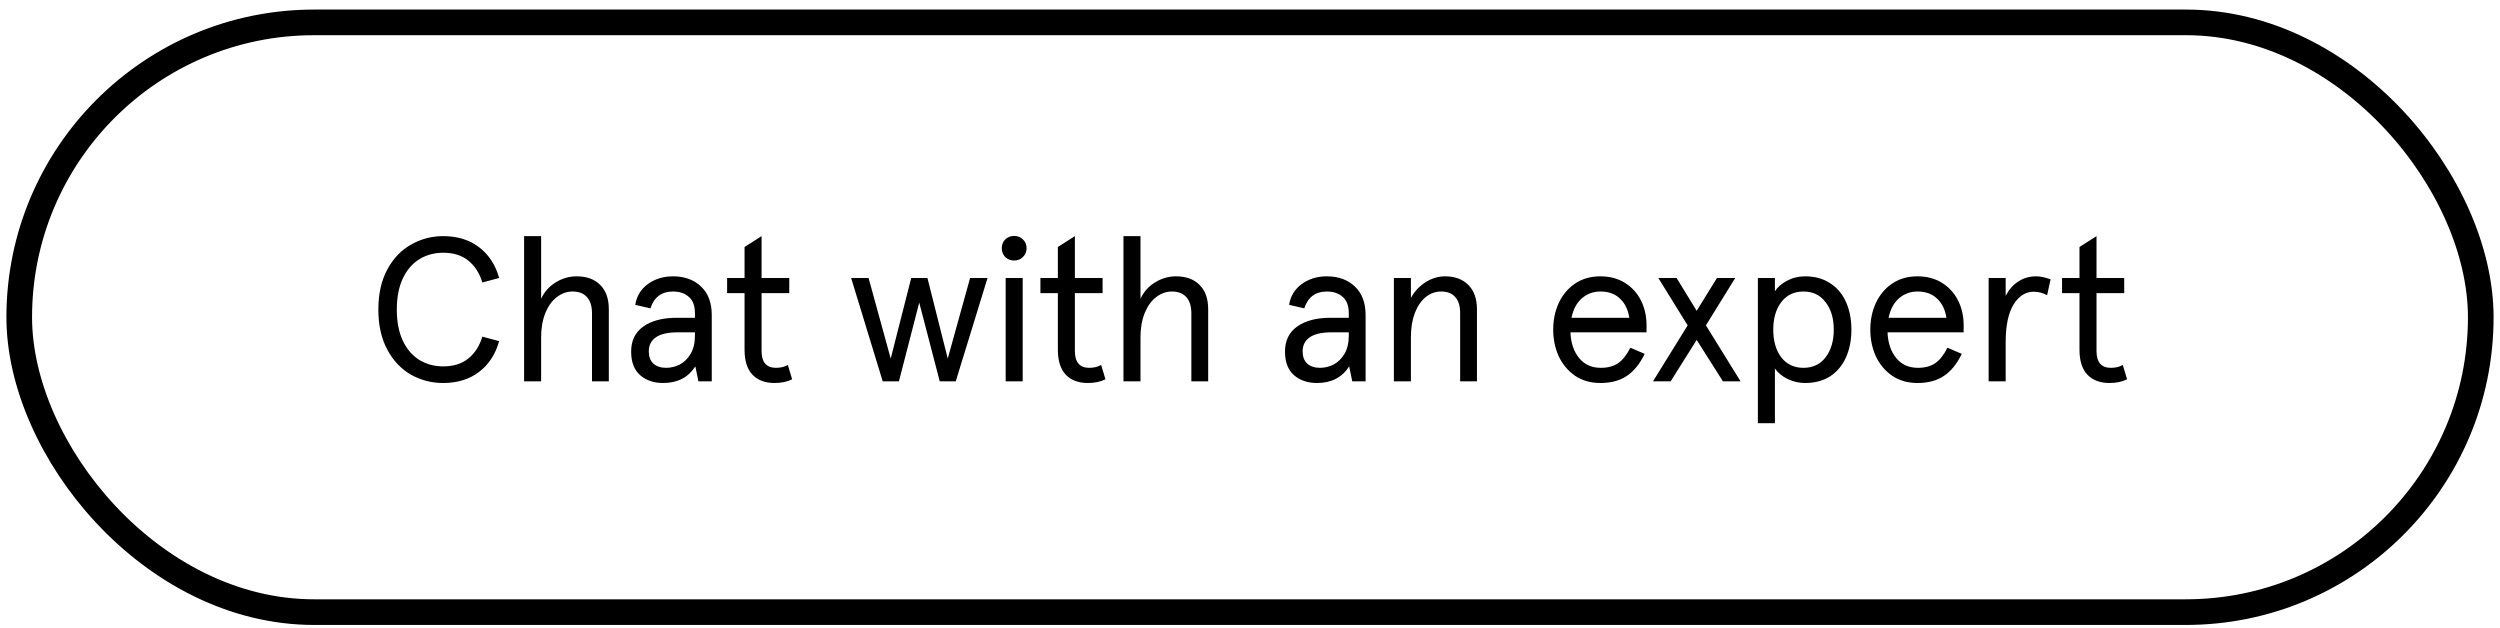 <svg width="195" height="49" viewBox="0 0 195 49" fill="none" xmlns="http://www.w3.org/2000/svg">
<rect x="1.5" y="1.746" width="192" height="46" rx="23" stroke="black" stroke-width="2"/>
<g clip-path="url(#clip0_3820_21606)">
<path d="M34.567 29.874C33.671 29.874 32.839 29.661 32.071 29.234C31.303 28.797 30.684 28.146 30.215 27.282C29.746 26.418 29.511 25.373 29.511 24.146C29.511 22.919 29.746 21.874 30.215 21.01C30.684 20.146 31.303 19.501 32.071 19.074C32.839 18.637 33.671 18.418 34.567 18.418C35.676 18.418 36.61 18.706 37.367 19.282C38.124 19.858 38.647 20.658 38.935 21.682L37.623 22.034C37.399 21.298 37.031 20.727 36.519 20.322C36.018 19.917 35.367 19.714 34.567 19.714C33.874 19.714 33.25 19.885 32.695 20.226C32.151 20.567 31.724 21.069 31.415 21.73C31.106 22.391 30.951 23.197 30.951 24.146C30.951 25.095 31.106 25.901 31.415 26.562C31.724 27.223 32.151 27.725 32.695 28.066C33.25 28.407 33.874 28.578 34.567 28.578C35.367 28.578 36.018 28.375 36.519 27.97C37.031 27.565 37.399 26.994 37.623 26.258L38.935 26.61C38.647 27.634 38.124 28.434 37.367 29.01C36.61 29.586 35.676 29.874 34.567 29.874ZM40.88 18.418H42.208V23.298C42.474 22.743 42.858 22.317 43.36 22.018C43.861 21.709 44.4 21.554 44.976 21.554C45.765 21.554 46.378 21.778 46.816 22.226C47.264 22.663 47.488 23.298 47.488 24.13V29.746H46.176V24.45C46.176 23.895 46.048 23.474 45.792 23.186C45.536 22.887 45.157 22.738 44.656 22.738C44.218 22.738 43.813 22.882 43.44 23.17C43.066 23.447 42.768 23.858 42.544 24.402C42.32 24.946 42.208 25.586 42.208 26.322V29.746H40.88V18.418ZM51.725 29.874C51 29.874 50.402 29.671 49.933 29.266C49.464 28.85 49.229 28.237 49.229 27.426C49.229 26.573 49.544 25.922 50.173 25.474C50.813 25.015 51.688 24.786 52.797 24.786H54.205V24.434C54.205 23.847 54.045 23.421 53.725 23.154C53.416 22.877 53.005 22.738 52.493 22.738C51.608 22.738 51.021 23.175 50.733 24.05L49.549 23.778C49.656 23.106 49.981 22.567 50.525 22.162C51.08 21.757 51.736 21.554 52.493 21.554C53.4 21.554 54.13 21.821 54.685 22.354C55.24 22.877 55.517 23.618 55.517 24.578V29.746H54.477L54.237 28.578C53.682 29.442 52.845 29.874 51.725 29.874ZM51.965 28.69C52.328 28.69 52.68 28.605 53.021 28.434C53.362 28.253 53.645 27.975 53.869 27.602C54.093 27.218 54.205 26.743 54.205 26.178V25.922H52.845C52.098 25.922 51.538 26.05 51.165 26.306C50.792 26.562 50.605 26.93 50.605 27.41C50.605 27.815 50.722 28.13 50.957 28.354C51.202 28.578 51.538 28.69 51.965 28.69ZM60.411 29.874C59.686 29.874 59.115 29.661 58.699 29.234C58.283 28.797 58.075 28.146 58.075 27.282V22.866H56.715V21.682H58.075V19.266L59.403 18.418V21.682H61.563V22.866H59.403V27.378C59.403 28.253 59.776 28.69 60.523 28.69C60.886 28.69 61.195 28.615 61.451 28.466L61.787 29.586C61.403 29.778 60.944 29.874 60.411 29.874ZM66.388 21.682H67.748L69.476 27.97L71.076 21.682H72.34L73.924 27.97L75.668 21.682H77.028L74.548 29.746H73.3L71.7 23.602L70.116 29.746H68.852L66.388 21.682ZM78.442 21.682H79.77V29.746H78.442V21.682ZM79.098 20.322C78.832 20.322 78.602 20.231 78.41 20.05C78.229 19.858 78.138 19.629 78.138 19.362C78.138 19.085 78.229 18.855 78.41 18.674C78.602 18.493 78.832 18.402 79.098 18.402C79.376 18.402 79.605 18.493 79.786 18.674C79.978 18.855 80.074 19.085 80.074 19.362C80.074 19.639 79.978 19.869 79.786 20.05C79.605 20.231 79.376 20.322 79.098 20.322ZM84.849 29.874C84.123 29.874 83.553 29.661 83.137 29.234C82.721 28.797 82.513 28.146 82.513 27.282V22.866H81.153V21.682H82.513V19.266L83.841 18.418V21.682H86.001V22.866H83.841V27.378C83.841 28.253 84.214 28.69 84.961 28.69C85.323 28.69 85.633 28.615 85.889 28.466L86.225 29.586C85.841 29.778 85.382 29.874 84.849 29.874ZM87.63 18.418H88.958V23.298C89.224 22.743 89.608 22.317 90.11 22.018C90.611 21.709 91.15 21.554 91.726 21.554C92.515 21.554 93.128 21.778 93.566 22.226C94.014 22.663 94.238 23.298 94.238 24.13V29.746H92.926V24.45C92.926 23.895 92.798 23.474 92.542 23.186C92.286 22.887 91.907 22.738 91.406 22.738C90.968 22.738 90.563 22.882 90.19 23.17C89.816 23.447 89.518 23.858 89.294 24.402C89.07 24.946 88.958 25.586 88.958 26.322V29.746H87.63V18.418ZM102.725 29.874C102 29.874 101.402 29.671 100.933 29.266C100.464 28.85 100.229 28.237 100.229 27.426C100.229 26.573 100.544 25.922 101.173 25.474C101.813 25.015 102.688 24.786 103.797 24.786H105.205V24.434C105.205 23.847 105.045 23.421 104.725 23.154C104.416 22.877 104.005 22.738 103.493 22.738C102.608 22.738 102.021 23.175 101.733 24.05L100.549 23.778C100.656 23.106 100.981 22.567 101.525 22.162C102.08 21.757 102.736 21.554 103.493 21.554C104.4 21.554 105.13 21.821 105.685 22.354C106.24 22.877 106.517 23.618 106.517 24.578V29.746H105.477L105.237 28.578C104.682 29.442 103.845 29.874 102.725 29.874ZM102.965 28.69C103.328 28.69 103.68 28.605 104.021 28.434C104.362 28.253 104.645 27.975 104.869 27.602C105.093 27.218 105.205 26.743 105.205 26.178V25.922H103.845C103.098 25.922 102.538 26.05 102.165 26.306C101.792 26.562 101.605 26.93 101.605 27.41C101.605 27.815 101.722 28.13 101.957 28.354C102.202 28.578 102.538 28.69 102.965 28.69ZM108.723 21.682H110.051V23.234C110.339 22.722 110.718 22.317 111.187 22.018C111.667 21.709 112.179 21.554 112.723 21.554C113.481 21.554 114.083 21.778 114.531 22.226C114.979 22.674 115.203 23.309 115.203 24.13V29.746H113.891V24.418C113.891 23.863 113.763 23.447 113.507 23.17C113.262 22.882 112.894 22.738 112.403 22.738C111.966 22.738 111.566 22.882 111.203 23.17C110.851 23.458 110.569 23.874 110.355 24.418C110.153 24.951 110.051 25.581 110.051 26.306V29.746H108.723V21.682ZM128.43 25.922H122.494C122.526 26.743 122.75 27.41 123.166 27.922C123.582 28.434 124.147 28.69 124.862 28.69C125.417 28.69 125.87 28.567 126.222 28.322C126.574 28.077 126.889 27.677 127.166 27.122L128.286 27.602C127.902 28.391 127.433 28.967 126.878 29.33C126.334 29.693 125.651 29.874 124.83 29.874C124.073 29.874 123.417 29.687 122.862 29.314C122.307 28.93 121.881 28.423 121.582 27.794C121.294 27.154 121.15 26.461 121.15 25.714C121.15 24.957 121.294 24.263 121.582 23.634C121.881 22.994 122.307 22.487 122.862 22.114C123.417 21.741 124.073 21.554 124.83 21.554C125.566 21.554 126.206 21.725 126.75 22.066C127.294 22.407 127.71 22.866 127.998 23.442C128.286 24.018 128.43 24.658 128.43 25.362V25.922ZM127.086 24.786C126.99 24.157 126.75 23.661 126.366 23.298C125.982 22.925 125.47 22.738 124.83 22.738C124.275 22.738 123.795 22.914 123.39 23.266C122.985 23.618 122.713 24.125 122.574 24.786H127.086ZM131.637 25.378L129.349 21.682H130.773L132.341 24.242L133.925 21.682H135.349L133.061 25.378L135.765 29.746H134.389L132.341 26.514L130.309 29.746H128.933L131.637 25.378ZM137.114 21.682H138.442V22.242V22.722C138.634 22.413 138.943 22.141 139.37 21.906C139.807 21.671 140.282 21.554 140.794 21.554C141.562 21.554 142.218 21.735 142.762 22.098C143.306 22.45 143.717 22.941 143.994 23.57C144.271 24.199 144.41 24.914 144.41 25.714C144.41 26.514 144.271 27.229 143.994 27.858C143.717 28.487 143.306 28.983 142.762 29.346C142.218 29.698 141.562 29.874 140.794 29.874C140.335 29.874 139.887 29.773 139.45 29.57C139.013 29.357 138.677 29.079 138.442 28.738V29.218V33.01H137.114V21.682ZM140.666 28.69C141.402 28.69 141.978 28.418 142.394 27.874C142.821 27.319 143.034 26.599 143.034 25.714C143.034 24.829 142.821 24.114 142.394 23.57C141.978 23.015 141.402 22.738 140.666 22.738C139.93 22.738 139.354 23.015 138.938 23.57C138.522 24.114 138.314 24.829 138.314 25.714C138.314 26.599 138.522 27.319 138.938 27.874C139.365 28.418 139.941 28.69 140.666 28.69ZM153.164 25.922H147.228C147.26 26.743 147.484 27.41 147.9 27.922C148.316 28.434 148.882 28.69 149.596 28.69C150.151 28.69 150.604 28.567 150.956 28.322C151.308 28.077 151.623 27.677 151.9 27.122L153.02 27.602C152.636 28.391 152.167 28.967 151.612 29.33C151.068 29.693 150.386 29.874 149.564 29.874C148.807 29.874 148.151 29.687 147.596 29.314C147.042 28.93 146.615 28.423 146.316 27.794C146.028 27.154 145.884 26.461 145.884 25.714C145.884 24.957 146.028 24.263 146.316 23.634C146.615 22.994 147.042 22.487 147.596 22.114C148.151 21.741 148.807 21.554 149.564 21.554C150.3 21.554 150.94 21.725 151.484 22.066C152.028 22.407 152.444 22.866 152.732 23.442C153.02 24.018 153.164 24.658 153.164 25.362V25.922ZM151.82 24.786C151.724 24.157 151.484 23.661 151.1 23.298C150.716 22.925 150.204 22.738 149.564 22.738C149.01 22.738 148.53 22.914 148.124 23.266C147.719 23.618 147.447 24.125 147.308 24.786H151.82ZM155.114 21.682H156.442V23.074C156.698 22.583 157.029 22.21 157.434 21.954C157.839 21.687 158.298 21.554 158.81 21.554C159.162 21.554 159.541 21.634 159.946 21.794L159.674 23.026C159.343 22.845 158.997 22.754 158.634 22.754C157.994 22.754 157.466 23.09 157.05 23.762C156.645 24.434 156.442 25.415 156.442 26.706V29.746H155.114V21.682ZM164.536 29.874C163.811 29.874 163.24 29.661 162.824 29.234C162.408 28.797 162.2 28.146 162.2 27.282V22.866H160.84V21.682H162.2V19.266L163.528 18.418V21.682H165.688V22.866H163.528V27.378C163.528 28.253 163.901 28.69 164.648 28.69C165.011 28.69 165.32 28.615 165.576 28.466L165.912 29.586C165.528 29.778 165.069 29.874 164.536 29.874Z" fill="black"/>
</g>
<defs>
<clipPath id="clip0_3820_21606">
<rect width="154" height="24" fill="white" transform="translate(20.5 12.746)"/>
</clipPath>
</defs>
</svg>
